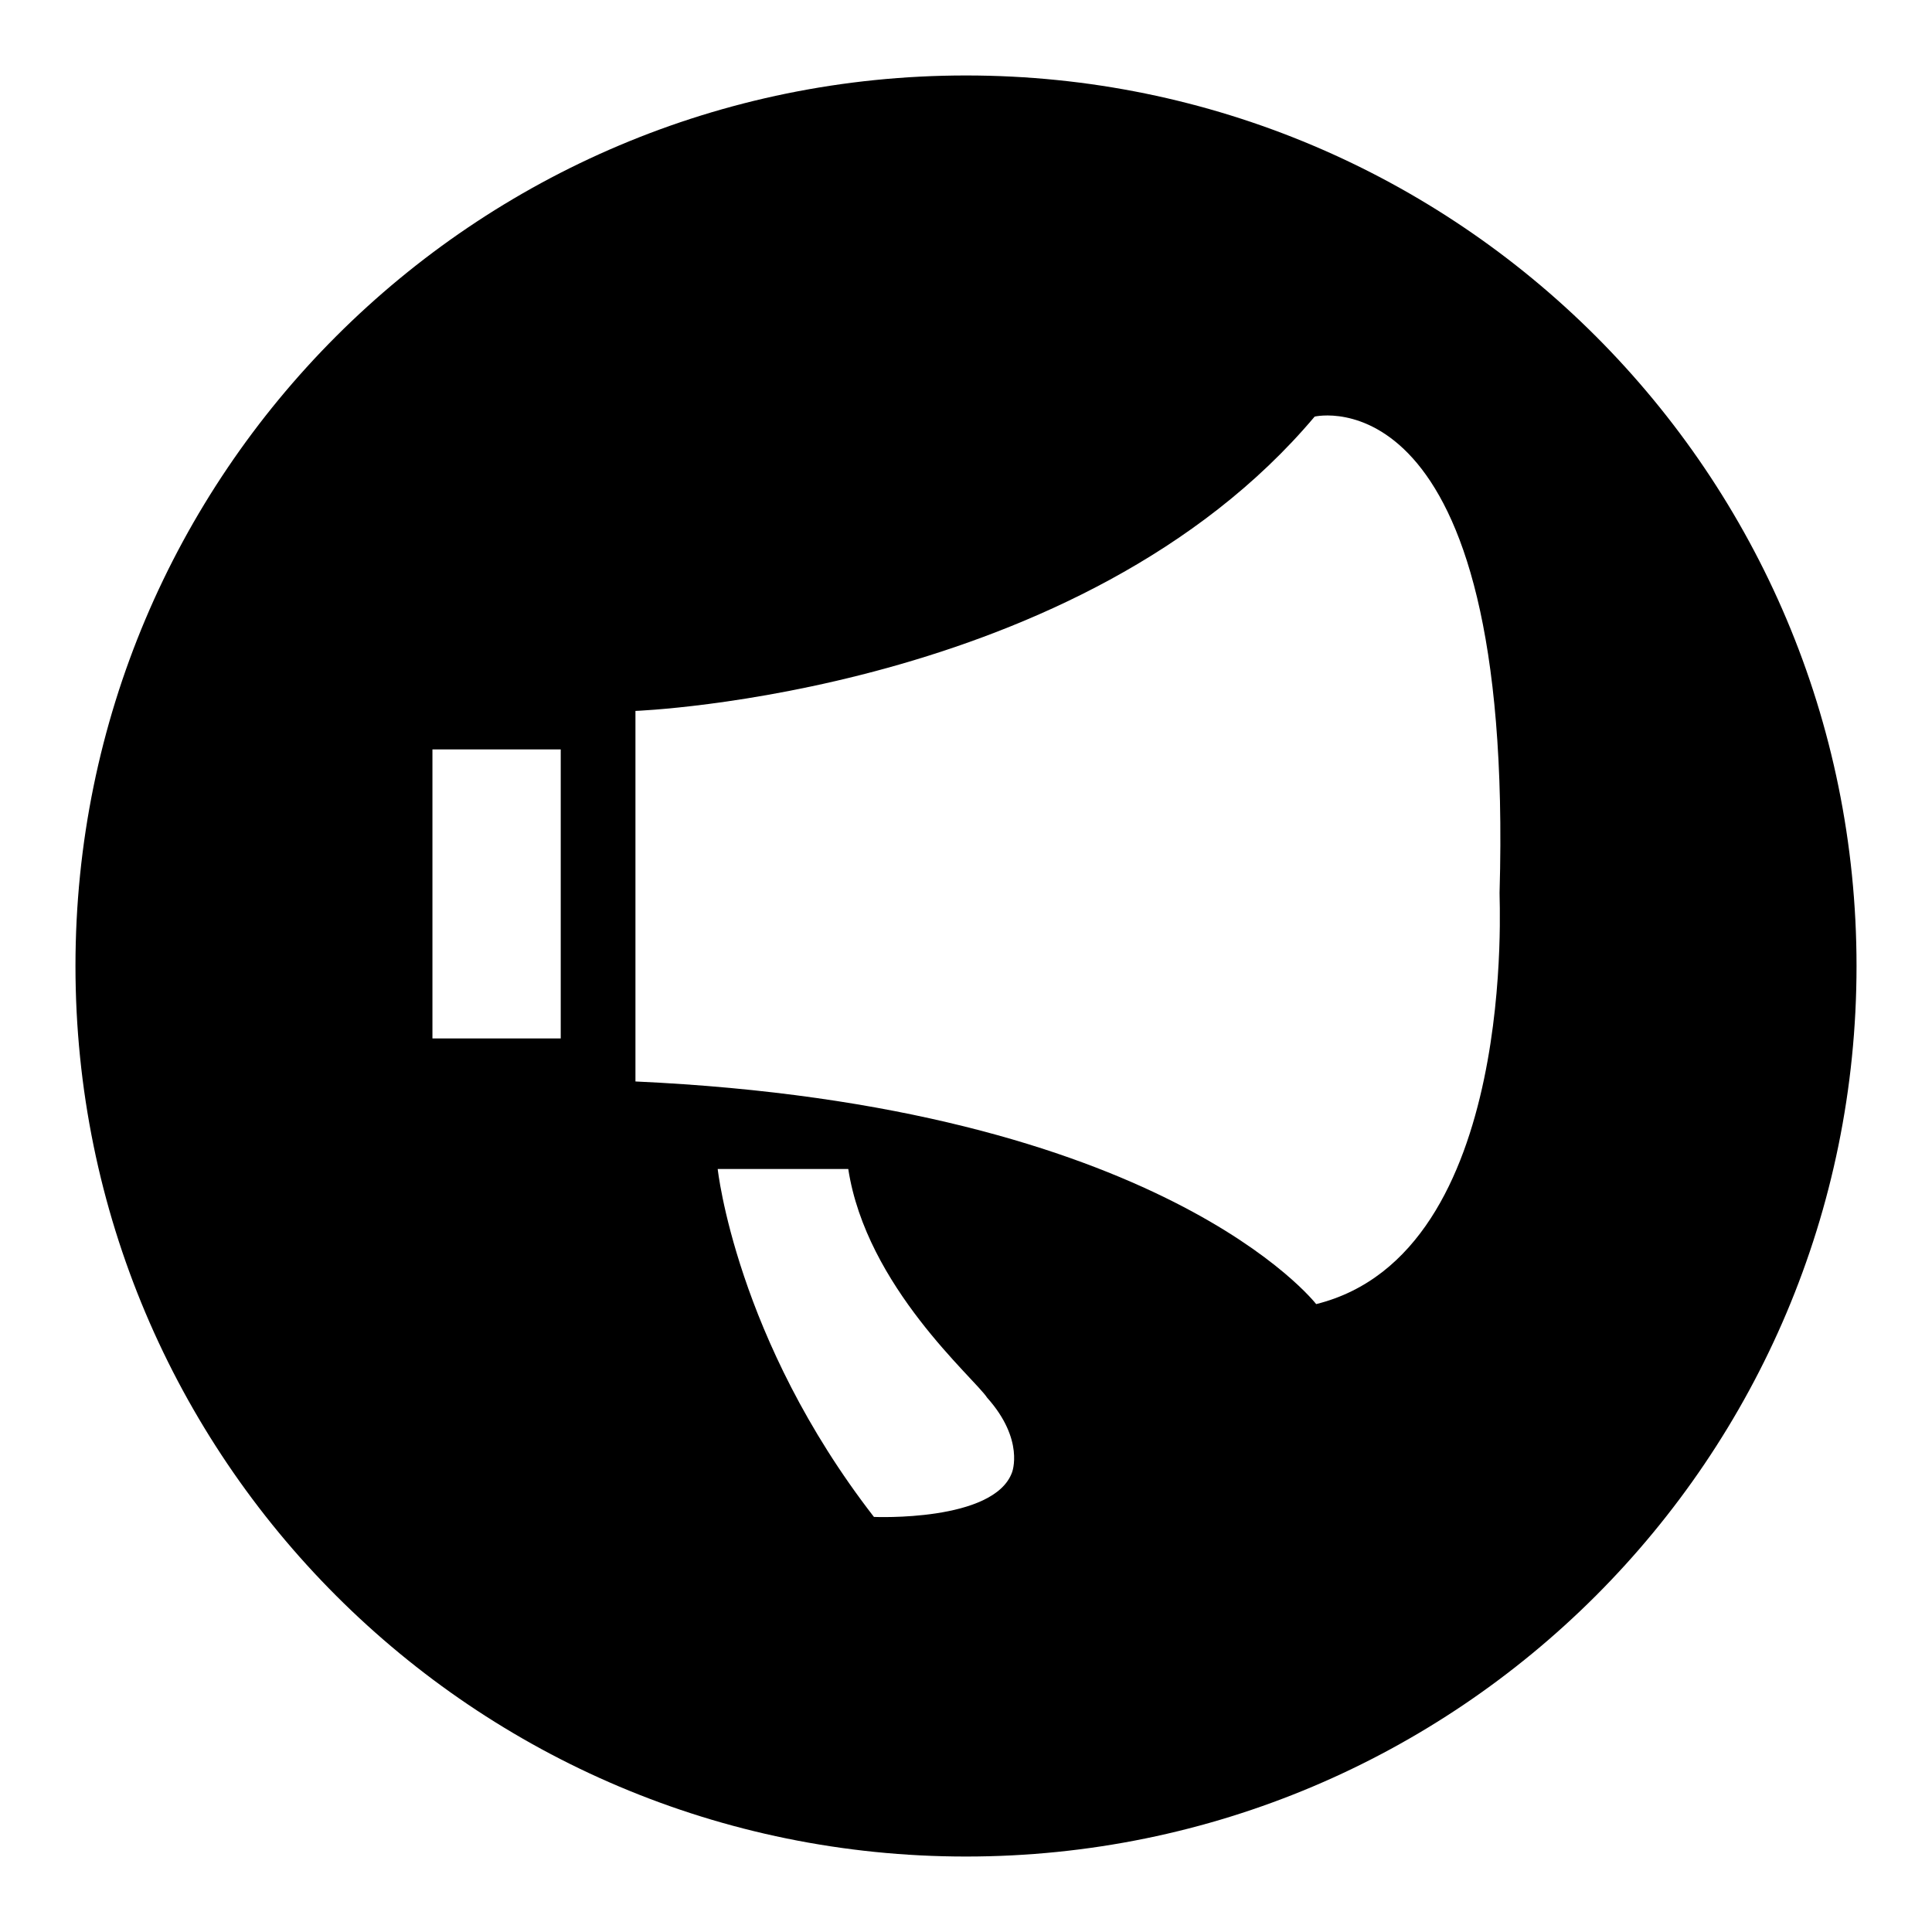 <?xml version="1.0" encoding="utf-8"?>
<!-- Svg Vector Icons : http://www.onlinewebfonts.com/icon -->
<!DOCTYPE svg PUBLIC "-//W3C//DTD SVG 1.1//EN" "http://www.w3.org/Graphics/SVG/1.1/DTD/svg11.dtd">
<svg version="1.1" xmlns="http://www.w3.org/2000/svg" xmlns:xlink="http://www.w3.org/1999/xlink" x="0px" y="0px" viewBox="0 0 256 256" enable-background="new 0 0 256 256" xml:space="preserve">
<g><g><path fill="#000000" d="M128,10C62.8,10,10,62.8,10,128c0,65.2,52.8,118,118,118c65.2,0,118-52.8,118-118C246,62.8,193.2,10,128,10z M74.3,137.6h-17V99.3h17V137.6z M134.1,195.1c-2.4,6.6-18.3,5.9-18.3,5.9c-18.3-23.6-20.7-46.1-20.7-46.1l0,0h17.3c2.4,15.6,16.7,27.7,18.4,30.3C135.8,190.8,134.1,195.1,134.1,195.1z M174.4,172.8c0,0-20.3-26.3-90.2-29.5l0-49.1c0,0,59-2.2,90-39c0,0,26.5-6.3,24.5,63.1C198.6,118.2,201.4,166.1,174.4,172.8z"/></g></g>
</svg>